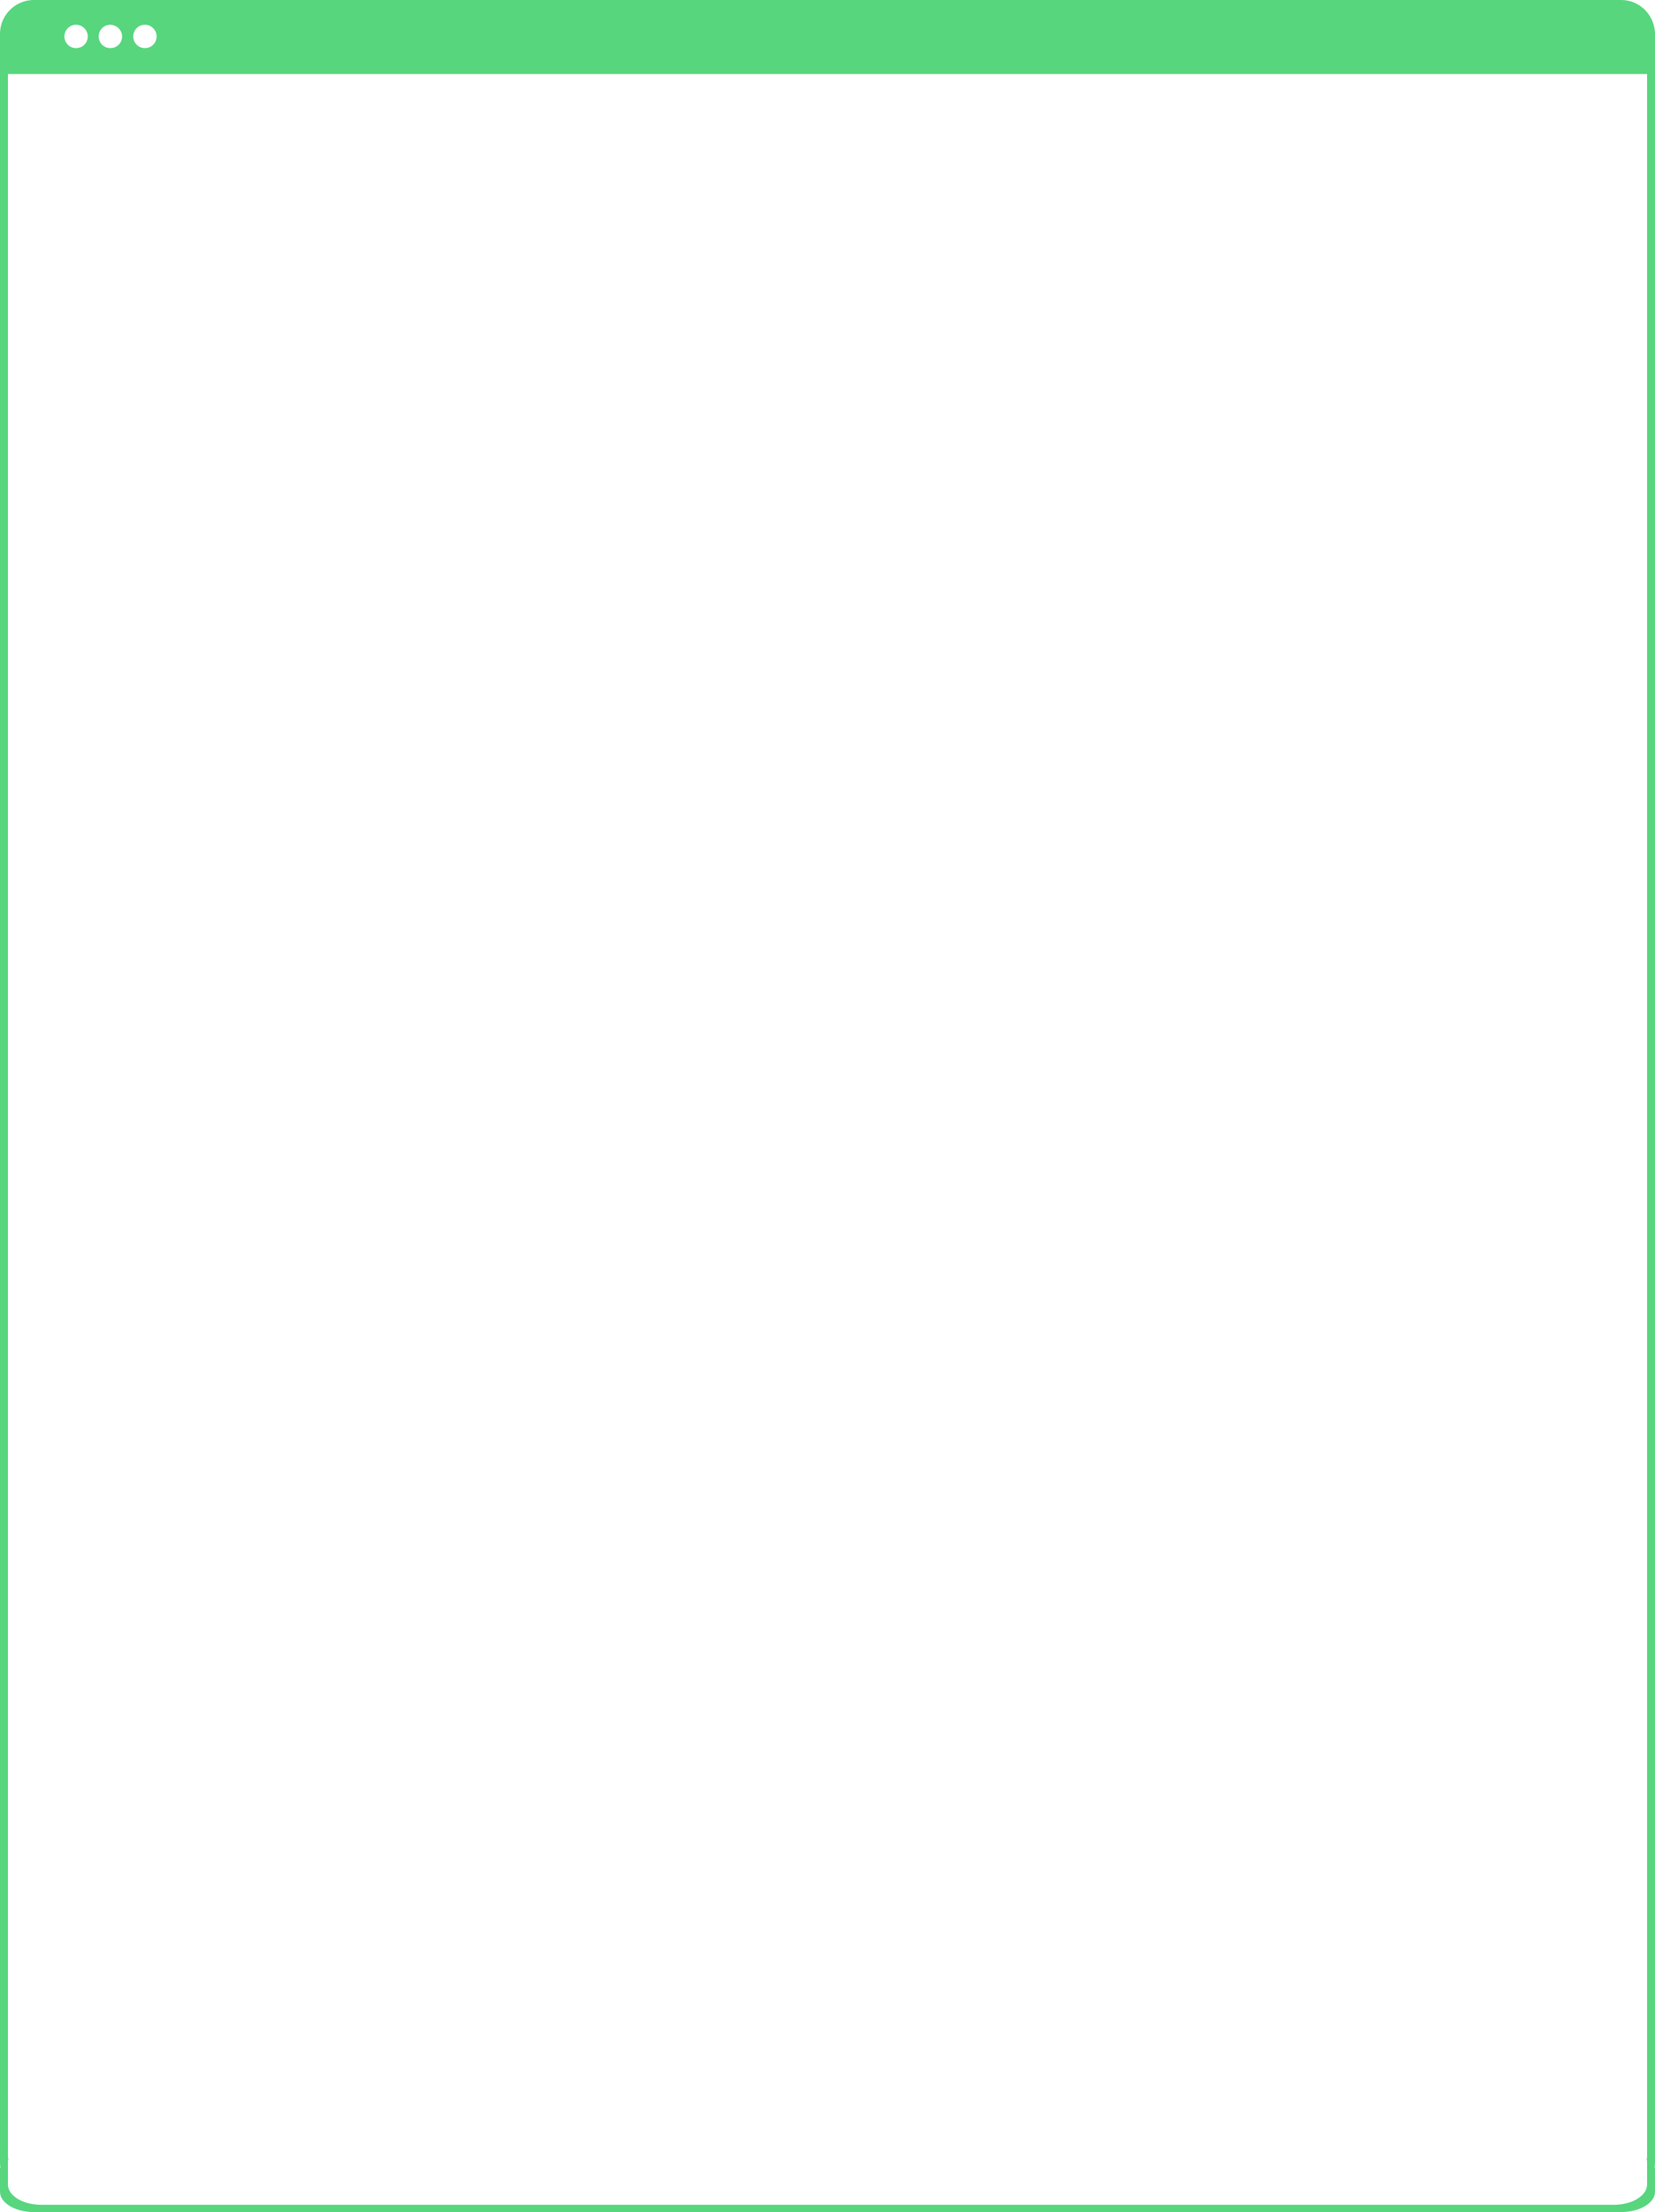 <?xml version="1.0" encoding="UTF-8" standalone="no"?><svg xmlns="http://www.w3.org/2000/svg" xmlns:xlink="http://www.w3.org/1999/xlink" fill="#000000" height="947.1" preserveAspectRatio="xMidYMid meet" version="1" viewBox="0.0 0.0 709.1 947.1" width="709.1" zoomAndPan="magnify"><g id="change1_1"><path d="M694.6,0H14.5C6.5,0,0,6.5,0,14.5v17.2v894.6c0,0.6,0.1,1.2,0.2,1.8H0v10.3c0,4.8,6.5,8.7,14.5,8.7h680.1 c8,0,14.5-3.9,14.5-8.7V928h-0.2c0.1-0.6,0.2-1.2,0.2-1.8V31.7l0,0V14.5C709,6.5,702.6,0,694.6,0z M705.7,923.1 c0,0.6-0.1,1.2-0.2,1.8h0.2v10.4c0,4.8-6.4,8.7-14.3,8.7H17.7c-7.9,0-14.3-3.9-14.3-8.7v-10.4h0.2c-0.1-0.6-0.2-1.2-0.2-1.8V31.7 h702.3V923.1z M37.6,15.6c0,2.8-2.2,5-5,5s-5-2.2-5-5s2.2-5,5-5S37.6,12.9,37.6,15.6z M67.1,15.6c0,2.8-2.2,5-5,5s-5-2.2-5-5 s2.2-5,5-5S67.1,12.9,67.1,15.6z M52.3,15.6c0,2.8-2.2,5-5,5c-2.8,0-5-2.2-5-5s2.2-5,5-5C50.1,10.7,52.3,12.9,52.3,15.6z" fill="#57d67e"/></g></svg>